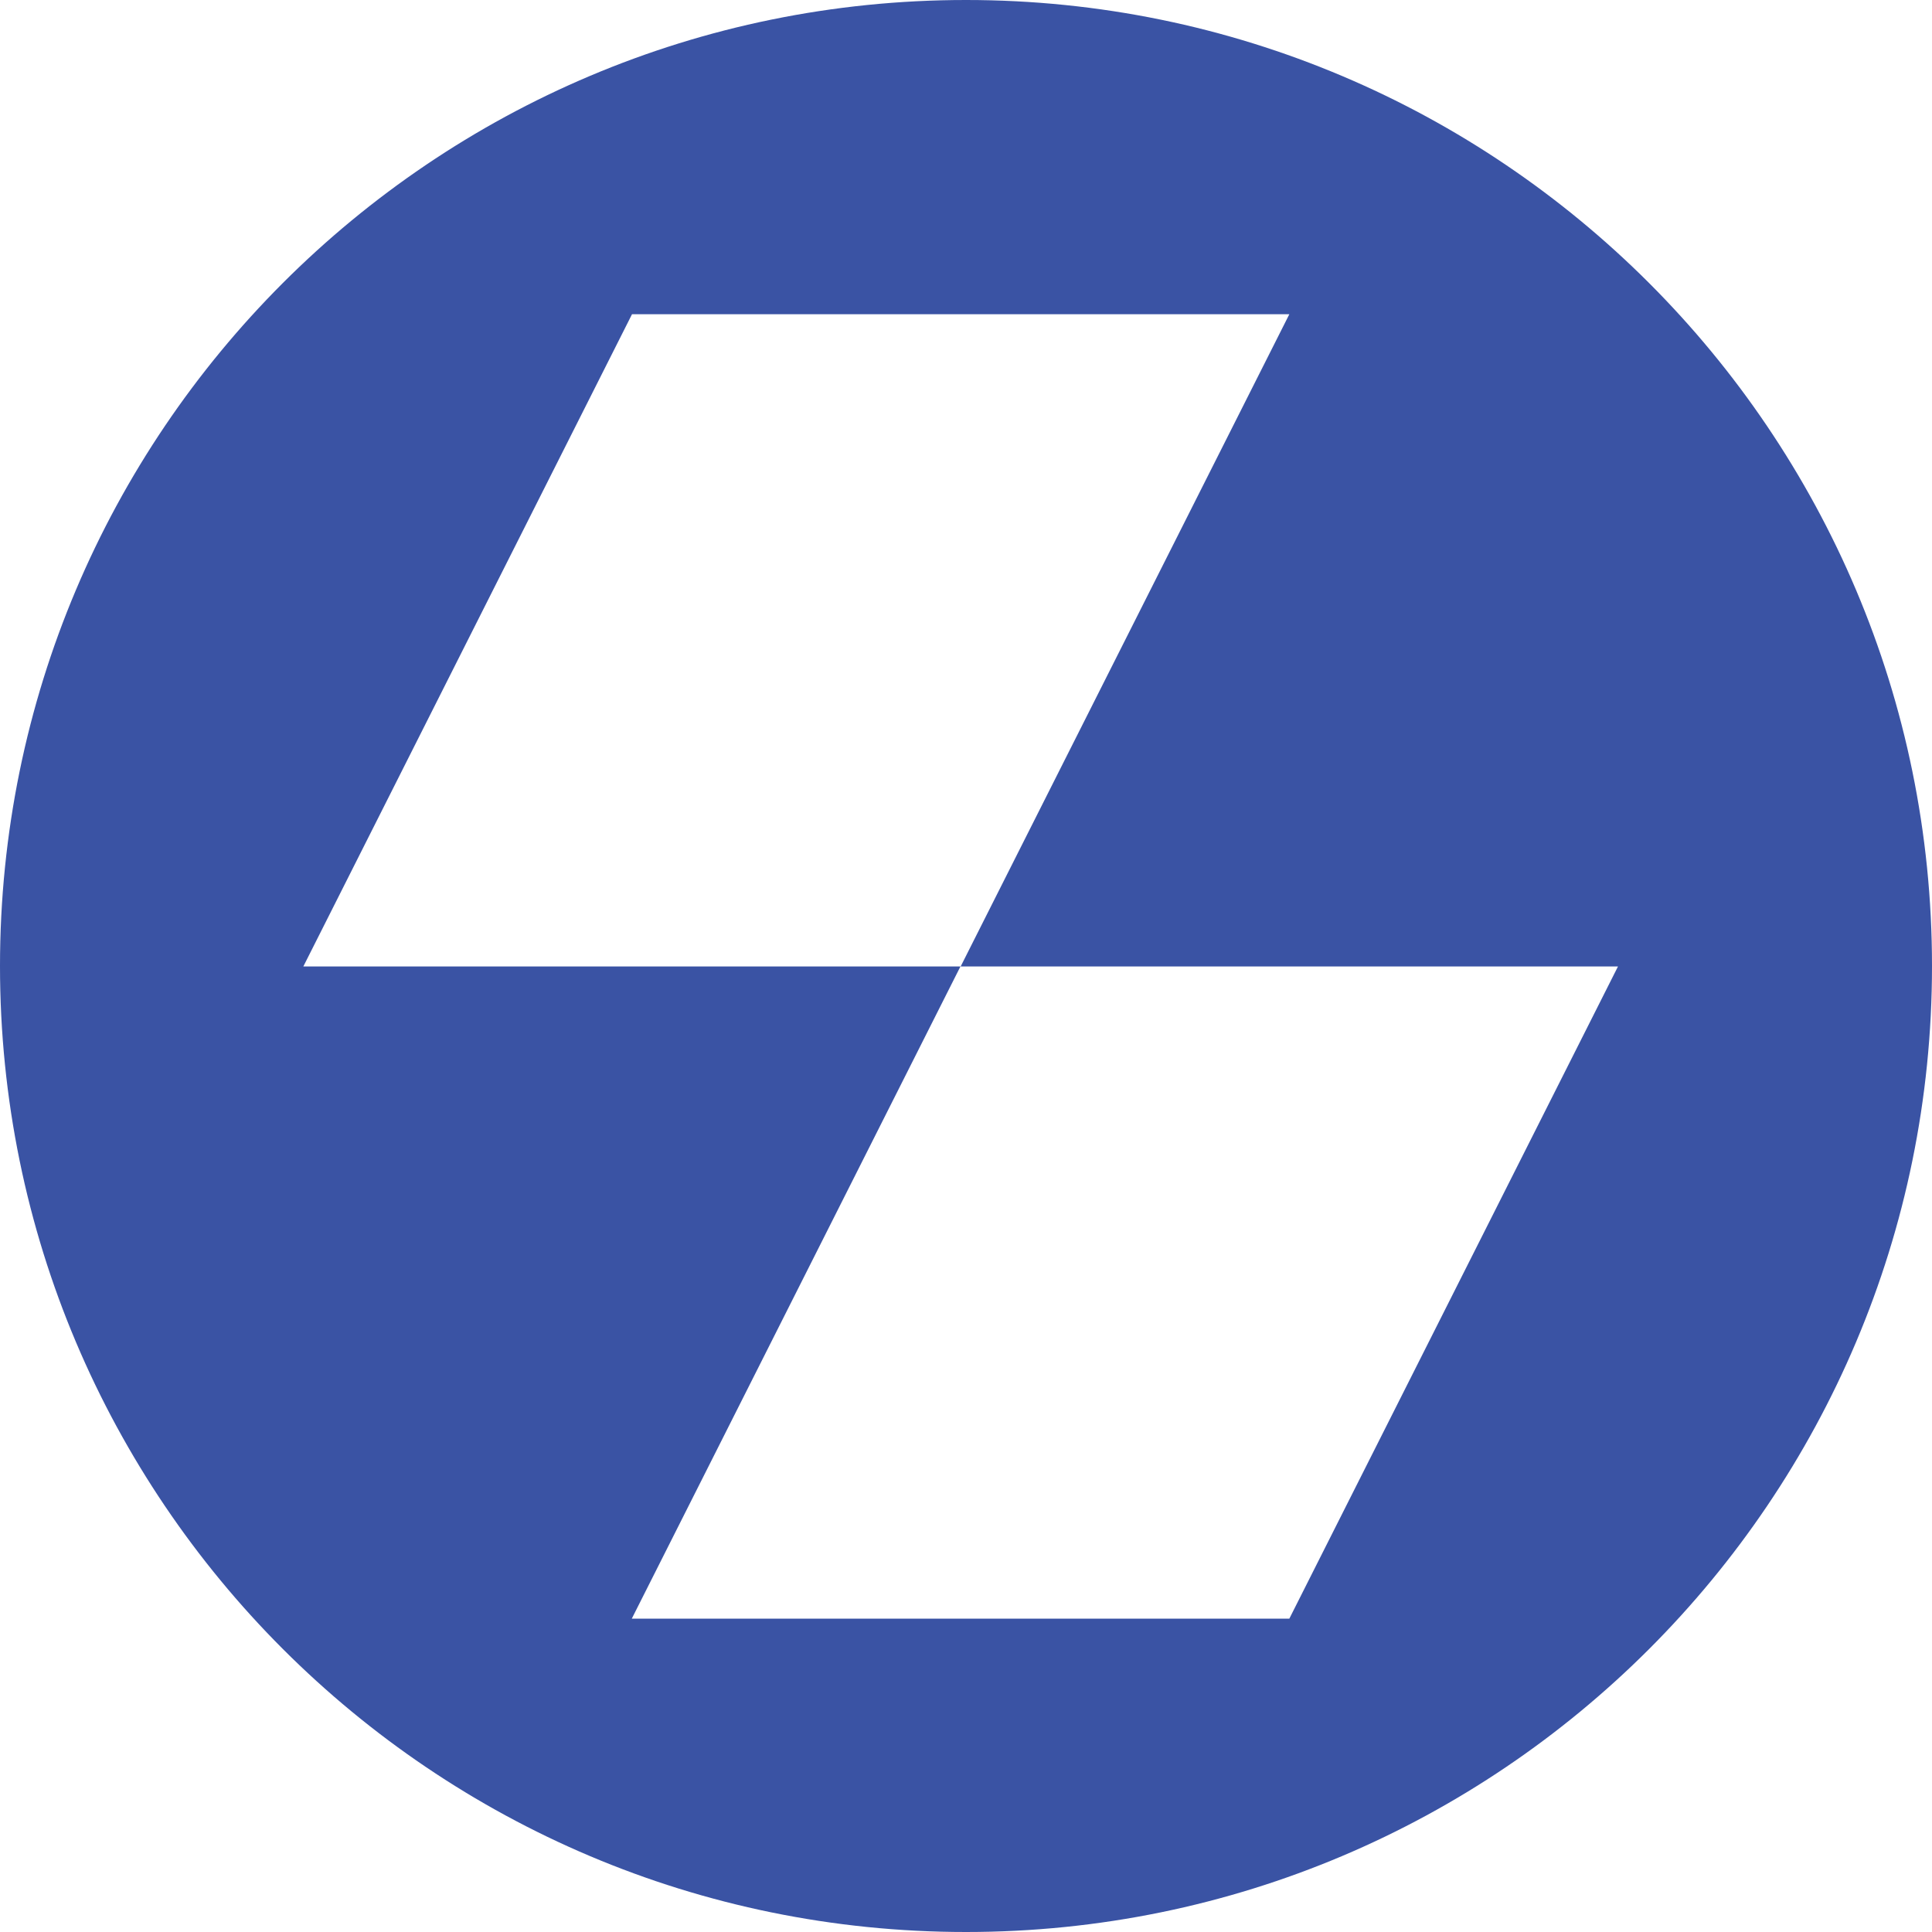 <?xml version="1.0" encoding="UTF-8"?>
<svg id="Layer_2" data-name="Layer 2" xmlns="http://www.w3.org/2000/svg" viewBox="0 0 87 87">
  <defs>
    <style>
      .cls-1 {
        fill: #3a53a4;
      }
    </style>
  </defs>
  <g id="art">
    <path class="cls-1" d="M43.5,0C19.47,0,0,19.48,0,43.5s19.47,43.5,43.5,43.5,43.5-19.48,43.5-43.5S67.52,0,43.5,0ZM58.05,72.89h-29.6l14.8-29.37H13.66l14.8-29.37h29.6l-14.8,29.37h29.6l-14.8,29.37Z"/>
  </g>
</svg>